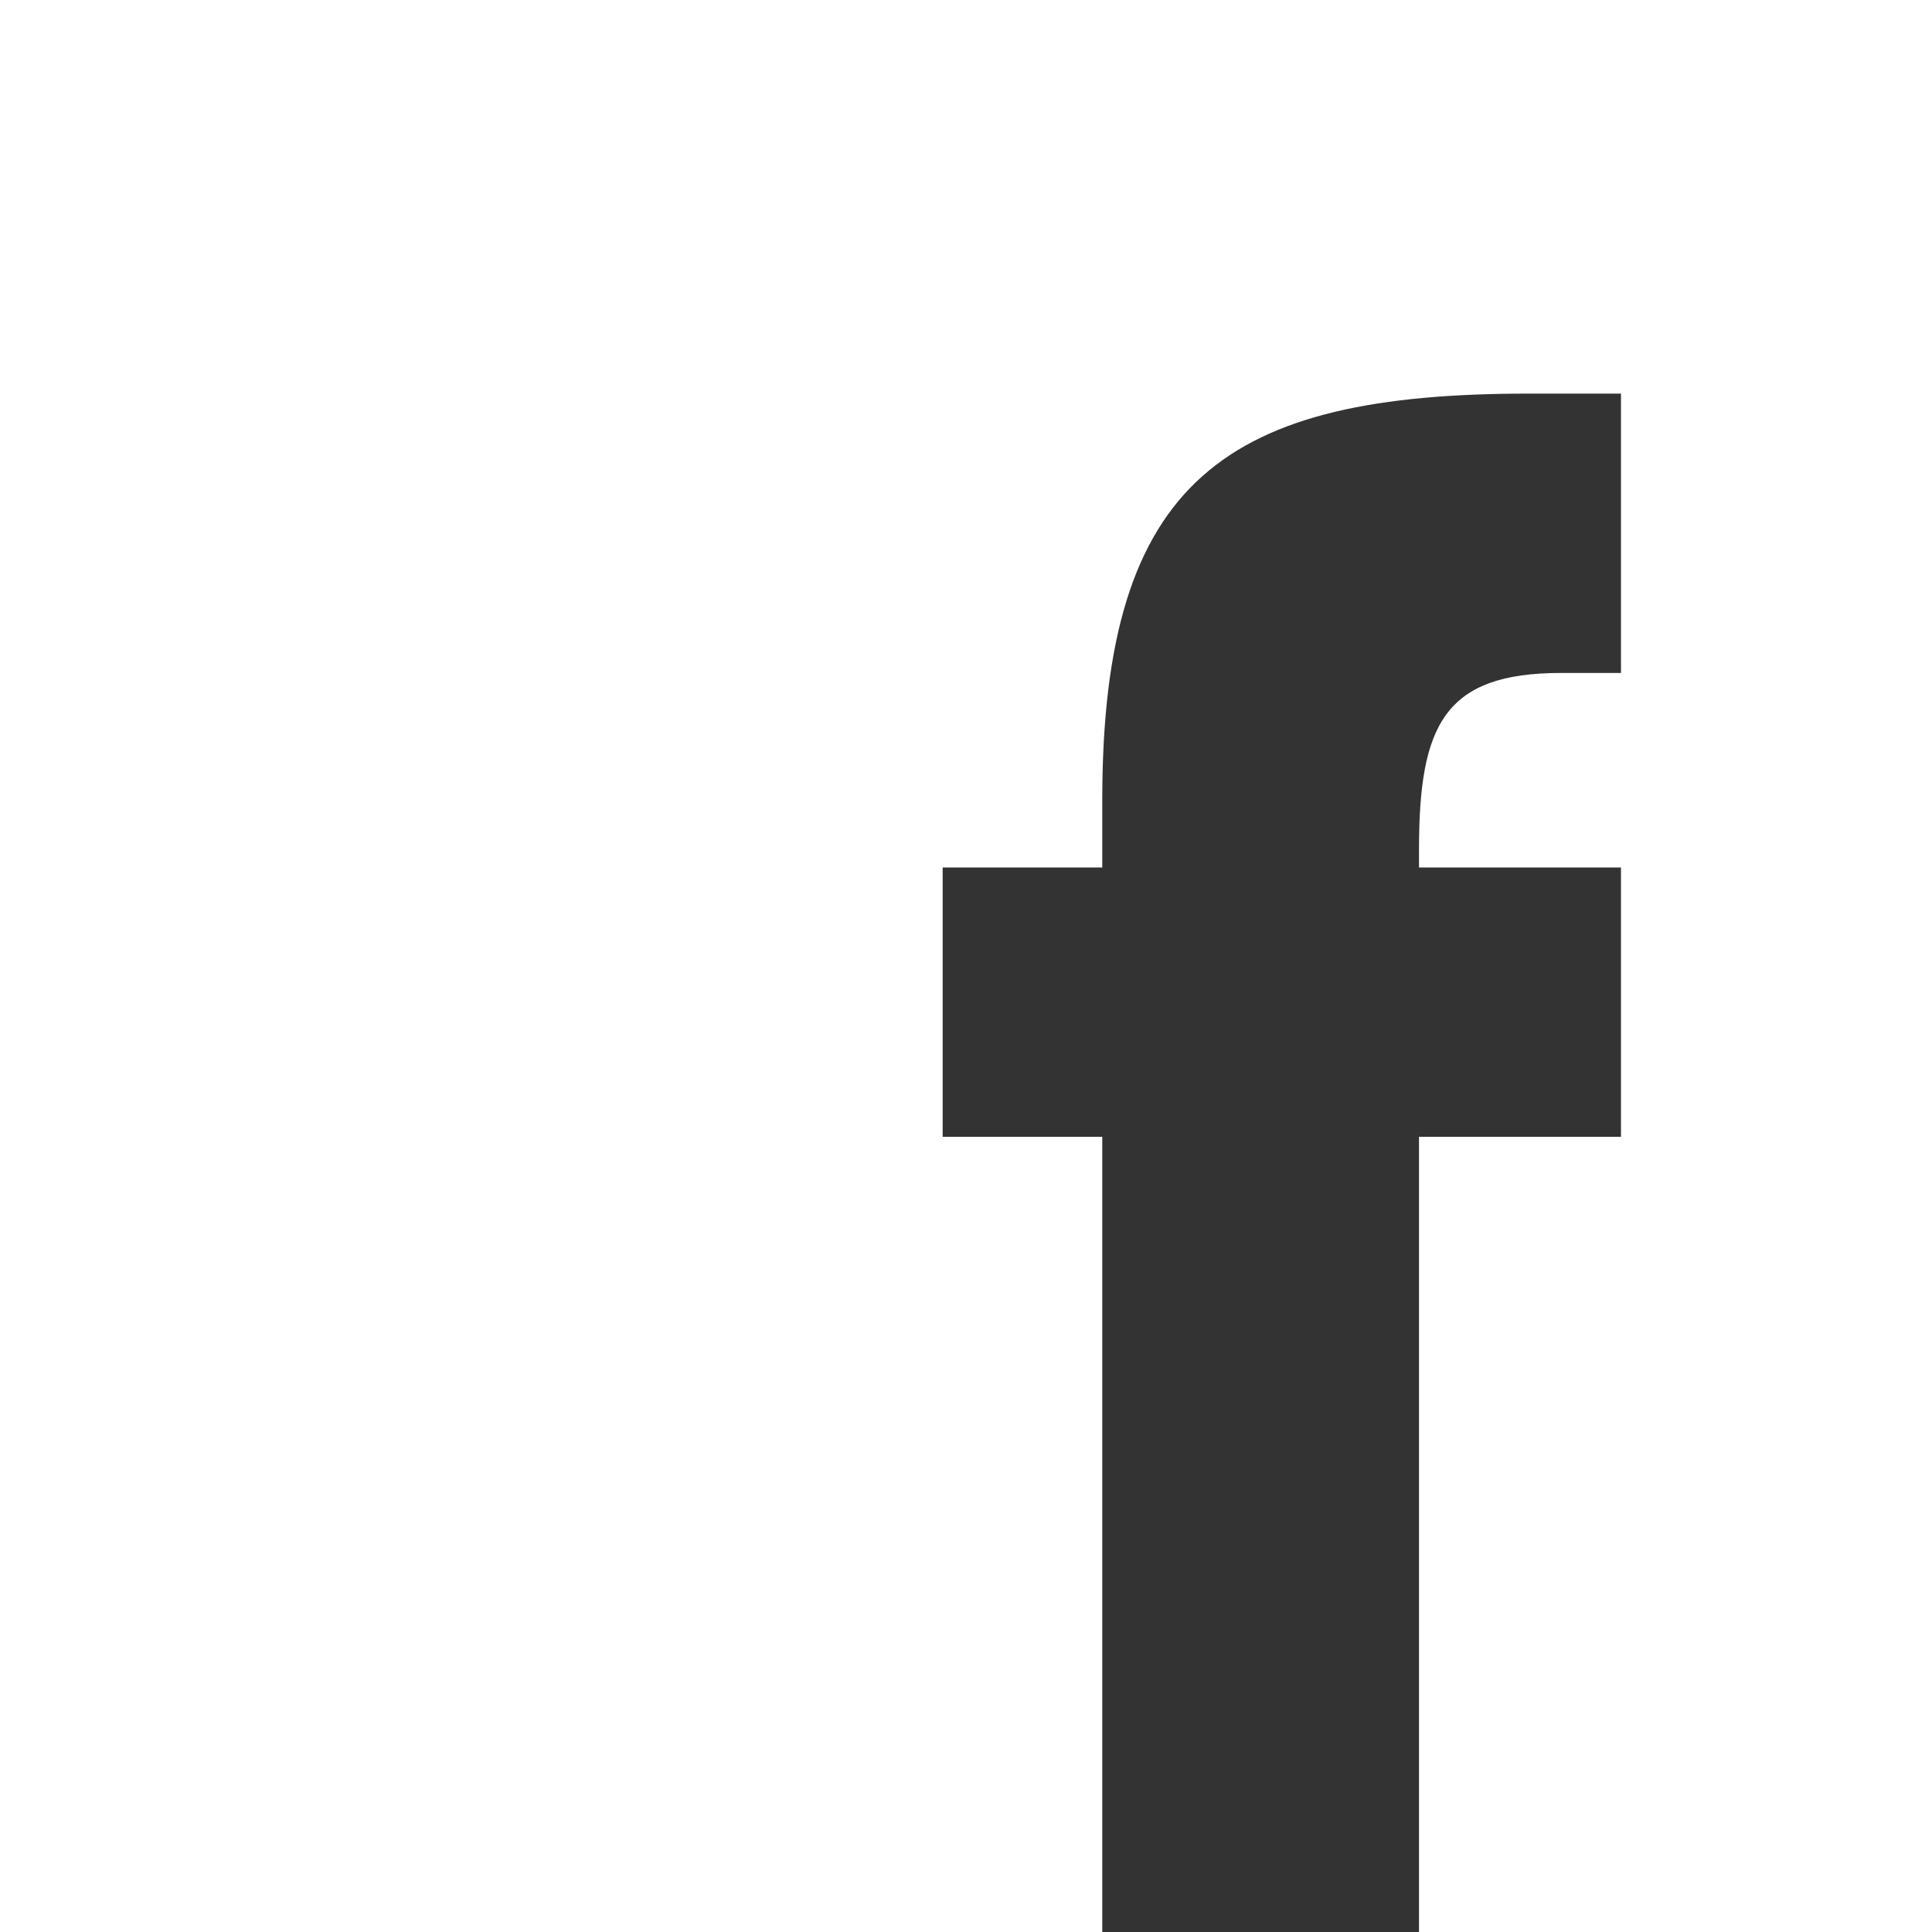 <?xml version="1.0" encoding="UTF-8"?> <svg xmlns="http://www.w3.org/2000/svg" viewBox="0 0 745.41 745.41"><rect x="0" y="0" width="745.41" height="745.41" fill="#333333" stroke="none"/><path d="M745.41,0H0V745.41H425.28V438.6H363.7V334.69h61.58v-26c0-124.12,48.11-156.83,164.53-156.83h35.6V259.64H602.32c-45.22,0-54.84,20.21-54.84,68.31v6.74h77.93V438.6H547.48V745.41H745.41Z" style="fill:#fff"></path></svg> 
